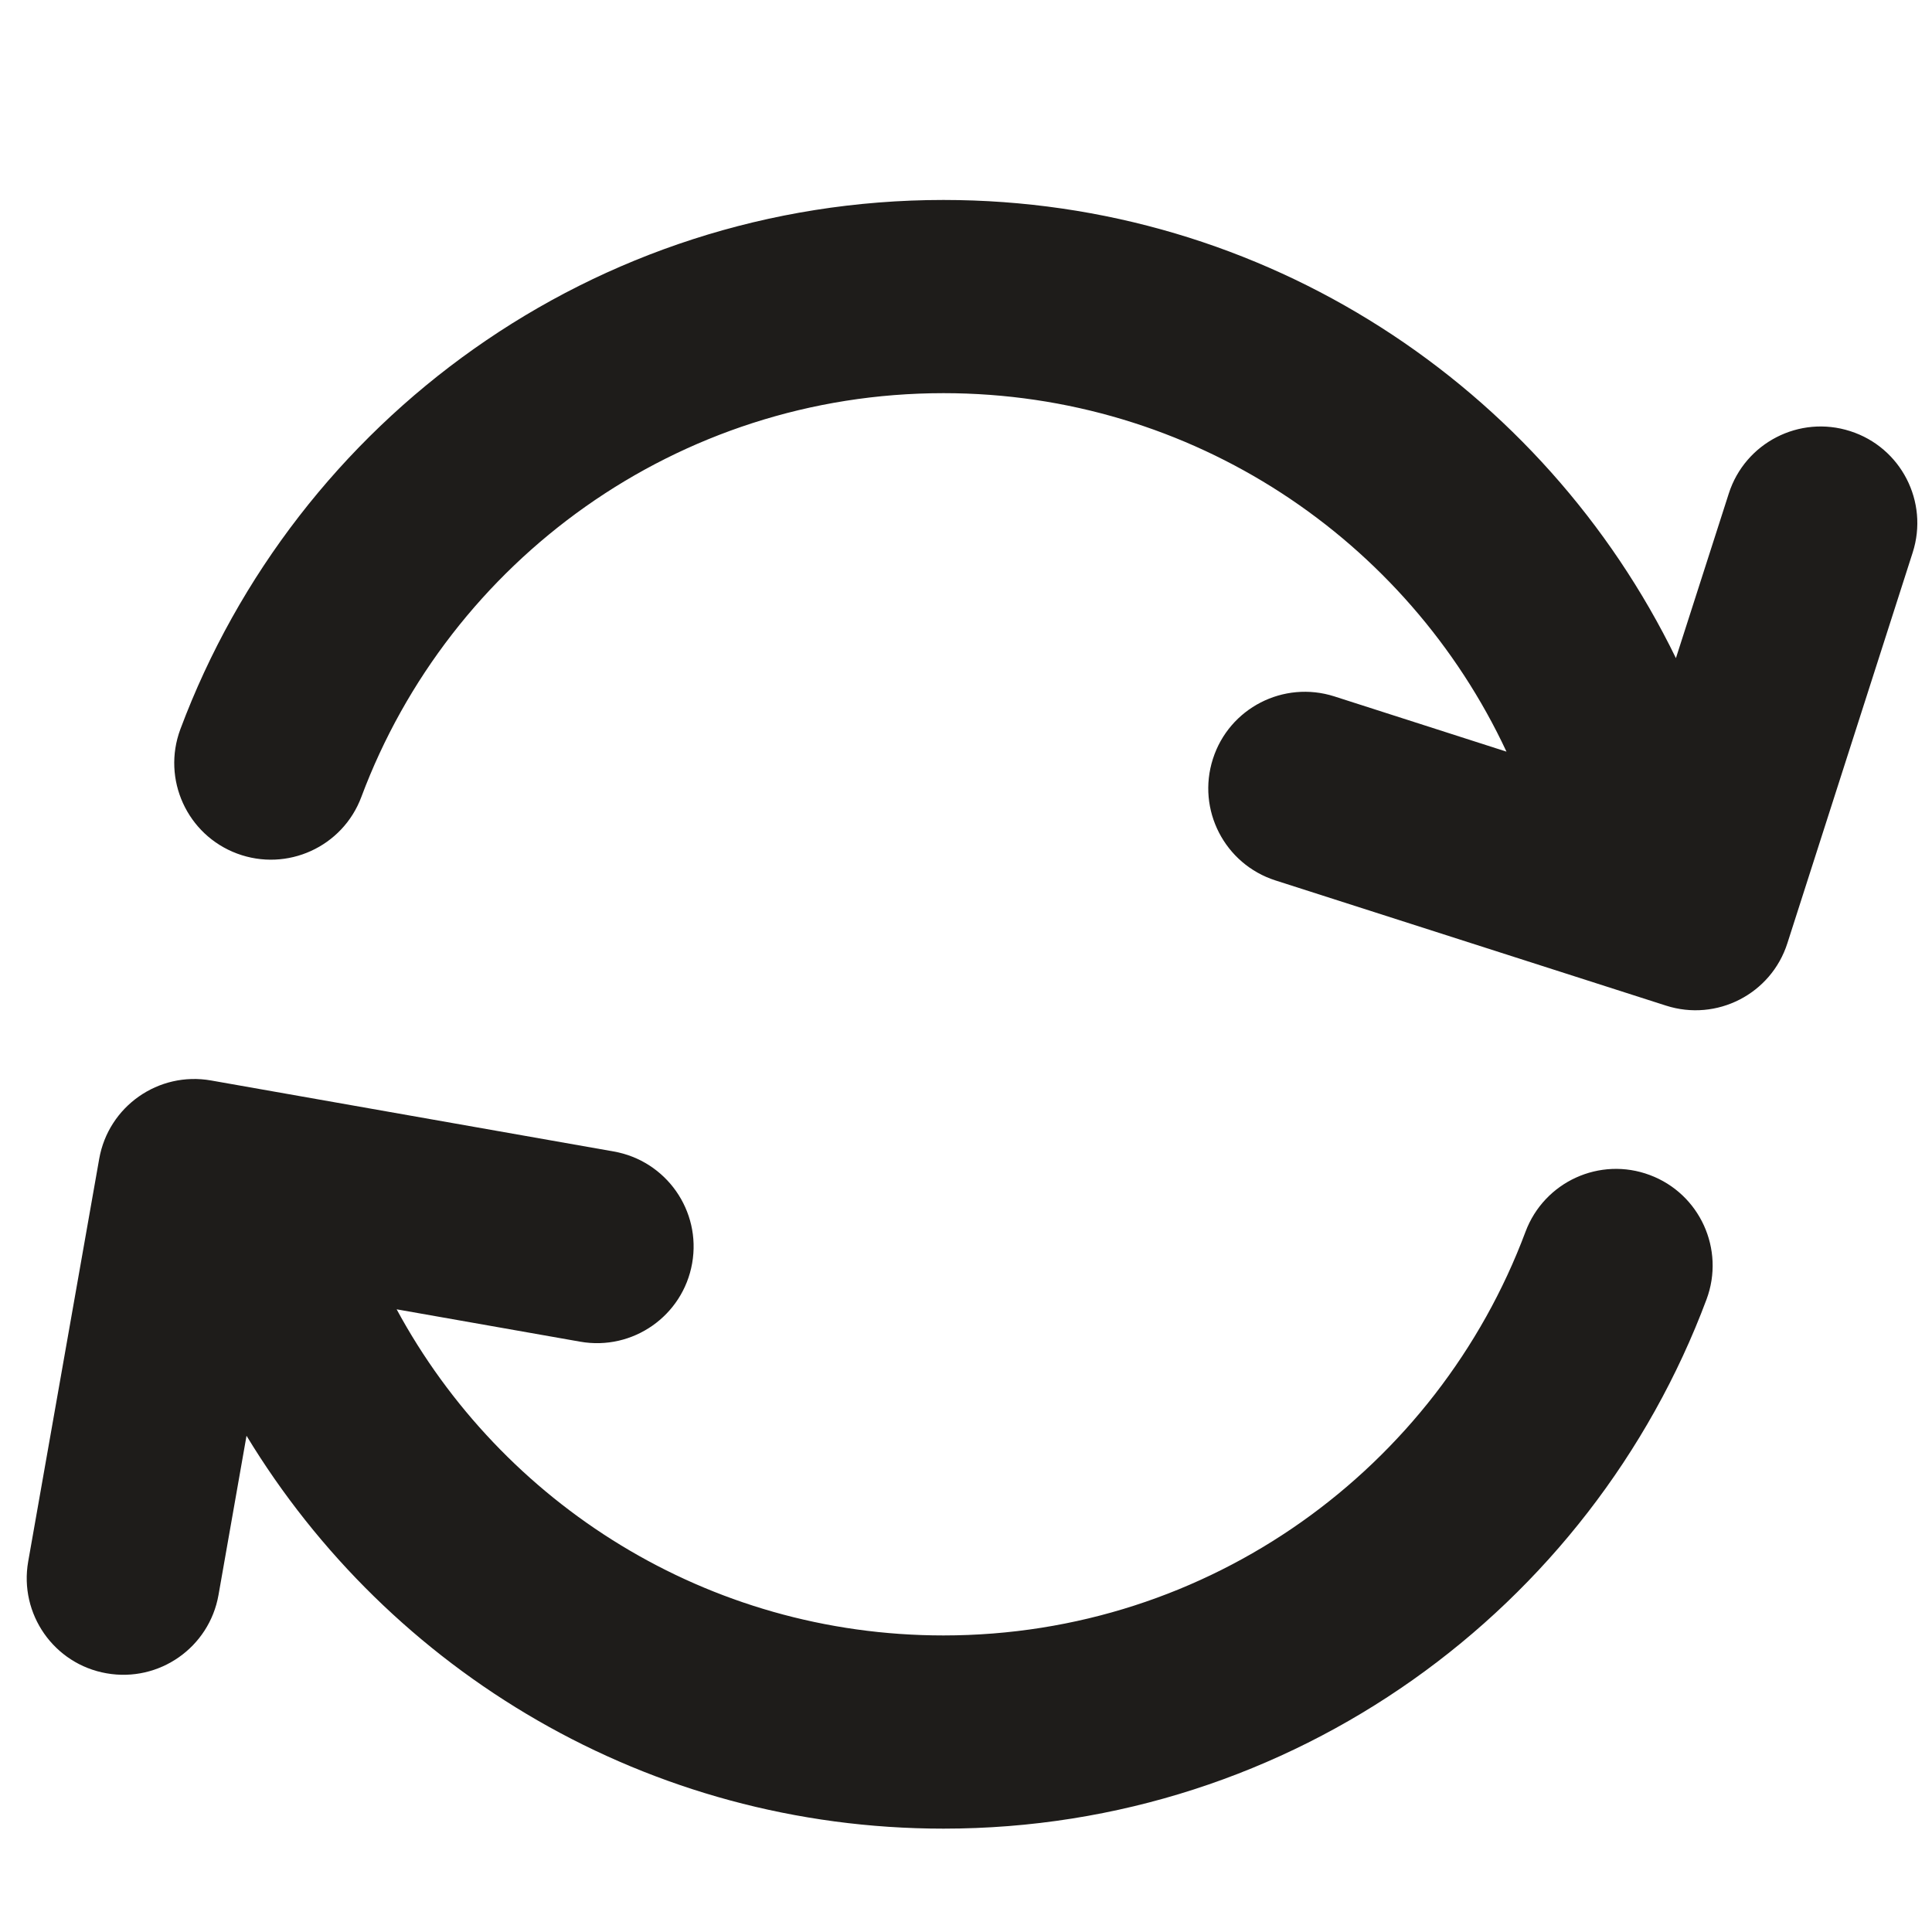 <?xml version="1.0" encoding="UTF-8"?>
<svg xmlns="http://www.w3.org/2000/svg" width="20" height="20" viewBox="0 0 20 20" fill="none">
  <path fill-rule="evenodd" clip-rule="evenodd" d="M9.767 4.07C7.009 4.07 4.654 5.807 3.741 8.249C3.548 8.767 2.972 9.029 2.454 8.836C1.937 8.643 1.674 8.067 1.867 7.549C3.063 4.35 6.147 2.07 9.767 2.07C13.101 2.07 15.982 4.006 17.349 6.813L17.896 5.11C18.064 4.584 18.627 4.294 19.153 4.463C19.679 4.631 19.969 5.194 19.8 5.72L18.503 9.764C18.335 10.29 17.772 10.579 17.246 10.41L13.203 9.114C12.677 8.945 12.387 8.382 12.556 7.856C12.724 7.33 13.287 7.041 13.813 7.209L15.595 7.781C14.57 5.587 12.345 4.07 9.767 4.07ZM4.106 13.554L6.006 13.889C6.55 13.985 7.069 13.622 7.165 13.078C7.261 12.534 6.897 12.016 6.353 11.92L2.185 11.185C1.641 11.089 1.123 11.452 1.027 11.996L0.292 16.164C0.196 16.708 0.559 17.227 1.103 17.322C1.647 17.418 2.166 17.055 2.262 16.511L2.552 14.863C4.029 17.3 6.707 18.93 9.767 18.93C13.386 18.93 16.47 16.65 17.666 13.451C17.859 12.933 17.596 12.357 17.079 12.164C16.562 11.97 15.986 12.233 15.792 12.751C14.879 15.193 12.524 16.93 9.767 16.93C7.322 16.93 5.194 15.566 4.106 13.554Z" fill="#1E1C1A"></path>
</svg>

